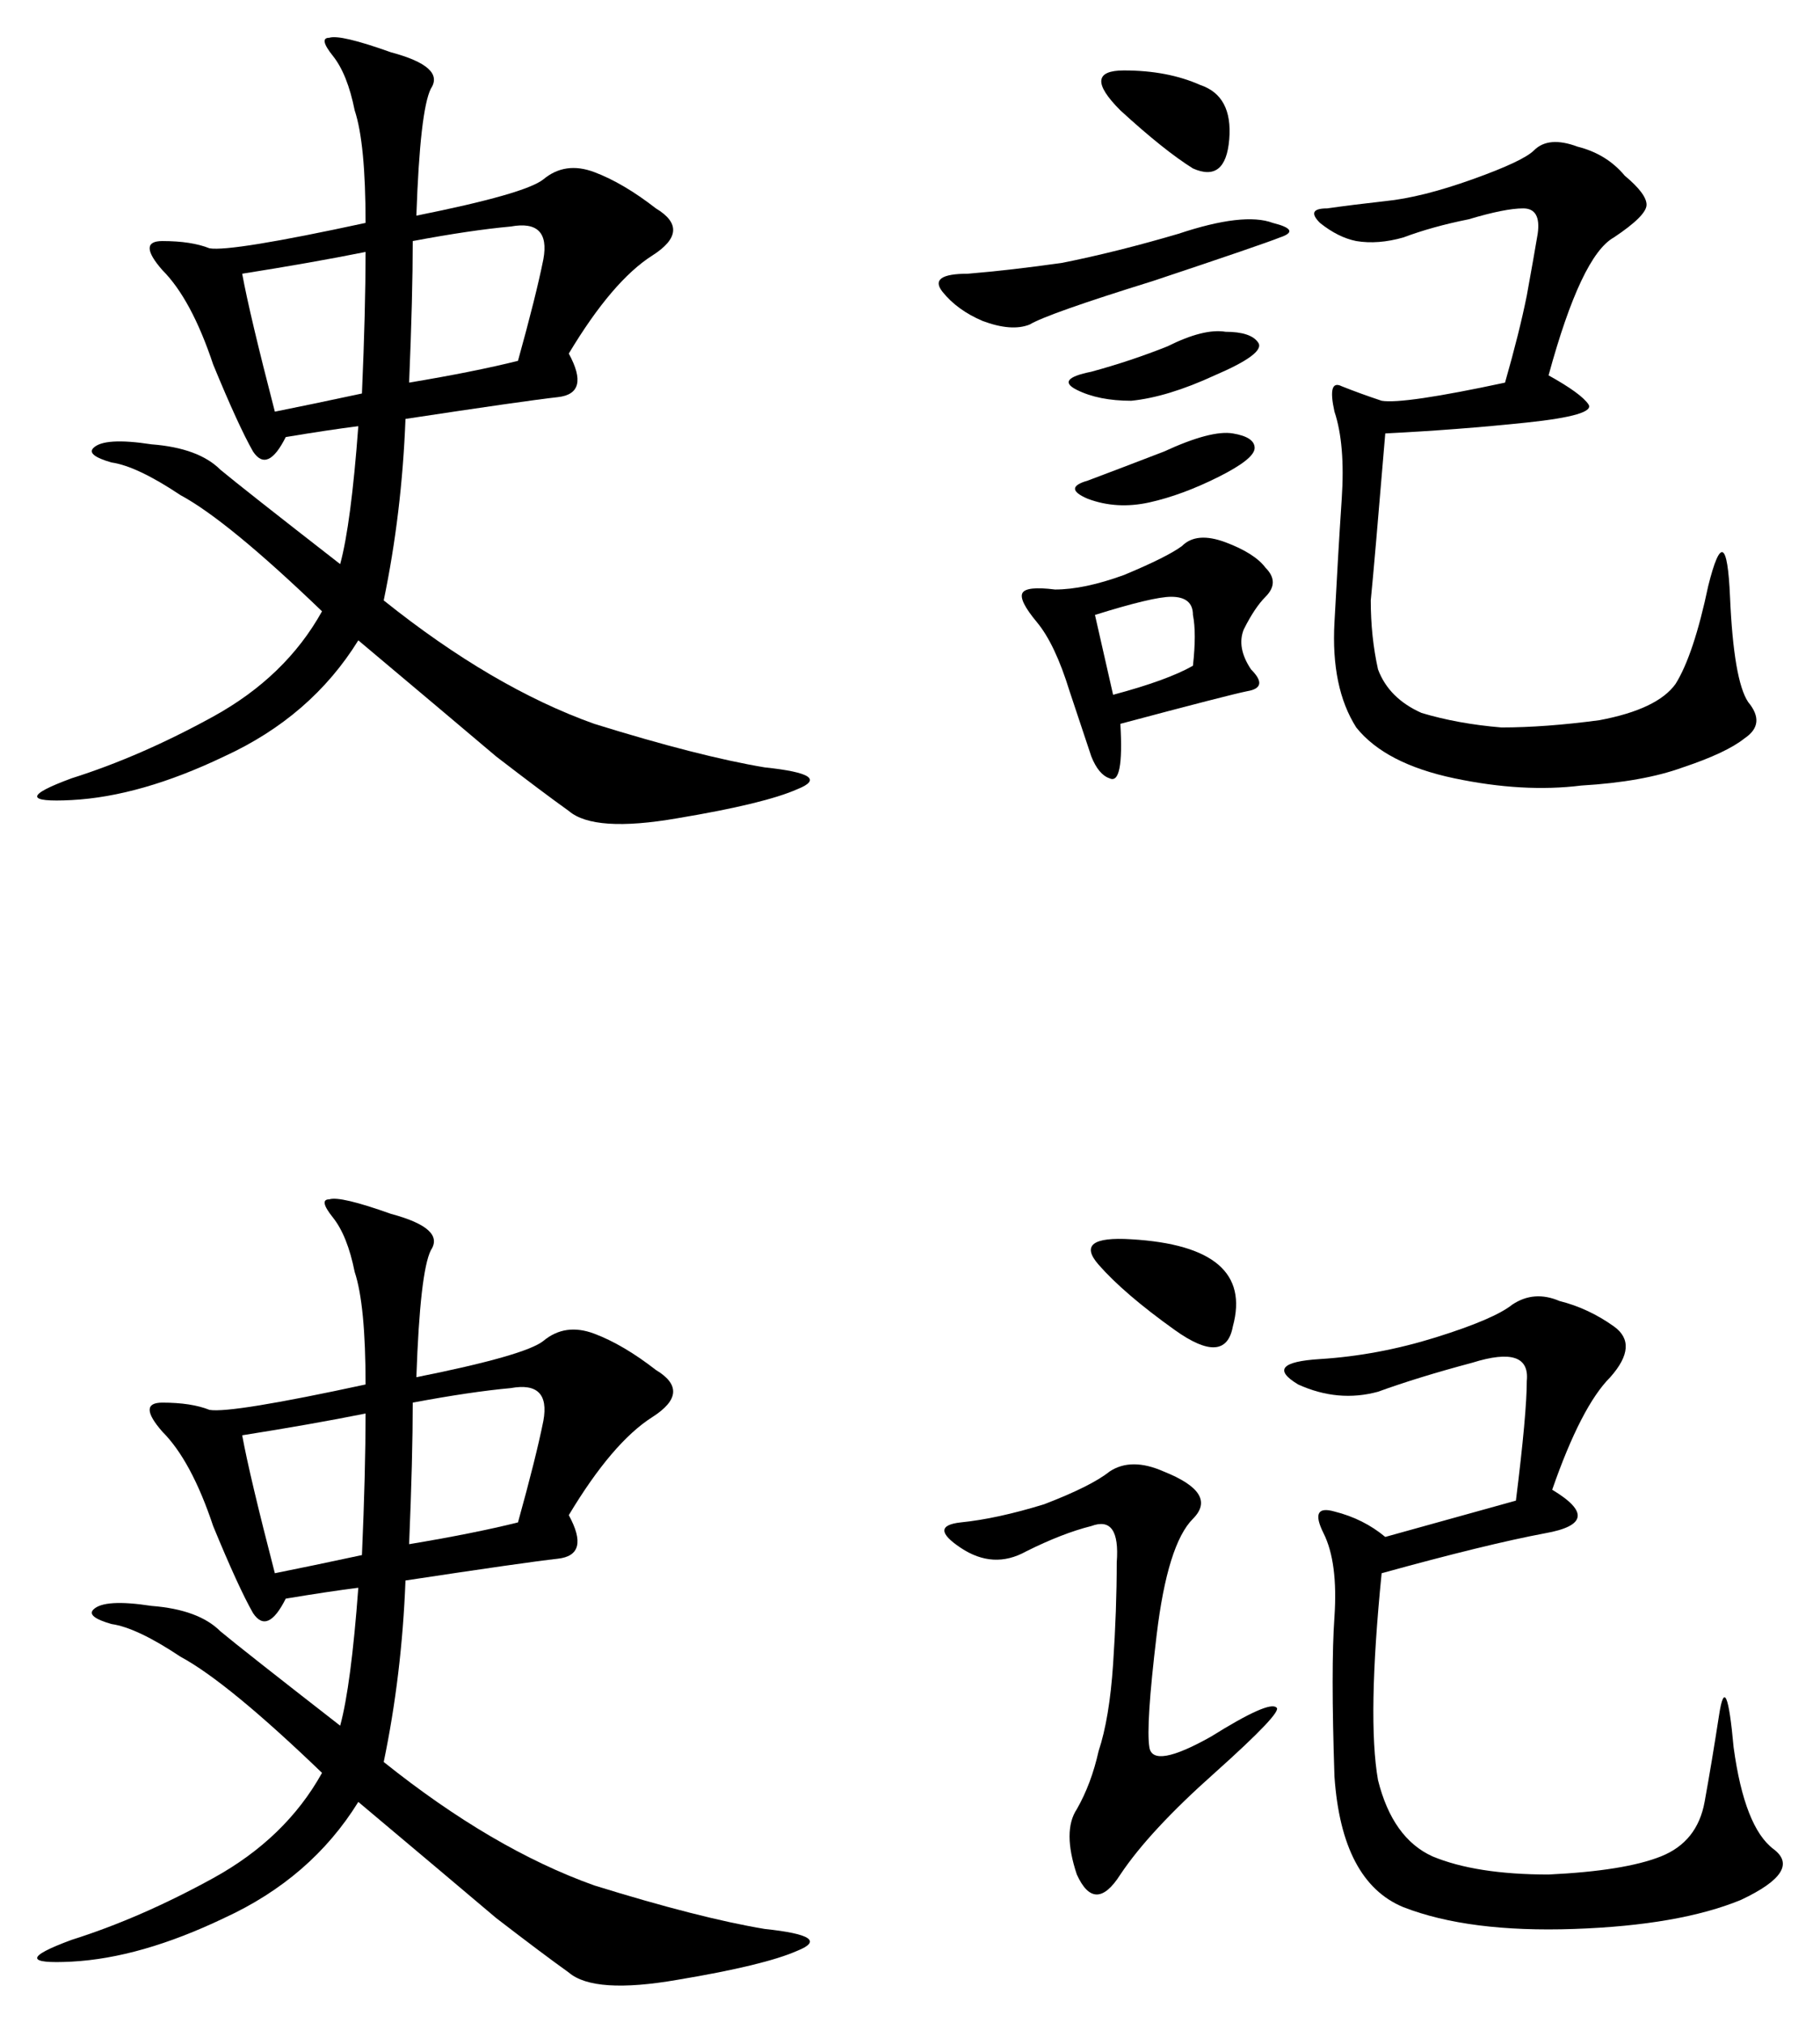 <?xml version="1.0" encoding="UTF-8" standalone="no"?>
<!-- Created with Inkscape (http://www.inkscape.org/) -->

<svg
   xmlns:dc="http://purl.org/dc/elements/1.1/"
   xmlns:cc="http://creativecommons.org/ns#"
   xmlns:rdf="http://www.w3.org/1999/02/22-rdf-syntax-ns#"
   xmlns:svg="http://www.w3.org/2000/svg"
   xmlns="http://www.w3.org/2000/svg"
   xmlns:sodipodi="http://sodipodi.sourceforge.net/DTD/sodipodi-0.dtd"
   xmlns:inkscape="http://www.inkscape.org/namespaces/inkscape"
   width="146.937mm"
   height="163.257mm"
   viewBox="0 0 520.642 578.471"
   id="svg2"
   version="1.1"
   inkscape:version="0.91 r13725"
   sodipodi:docname="Shiji (Chinese characters).svg">
  <defs
     id="defs4" />
  <sodipodi:namedview
     id="base"
     pagecolor="#ffffff"
     bordercolor="#666666"
     borderopacity="1.0"
     inkscape:pageopacity="0.0"
     inkscape:pageshadow="2"
     inkscape:zoom="0.35"
     inkscape:cx="252.92759"
     inkscape:cy="463.90789"
     inkscape:document-units="px"
     inkscape:current-layer="layer1"
     showgrid="false"
     fit-margin-top="3"
     fit-margin-left="3"
     fit-margin-bottom="3"
     fit-margin-right="3"
     inkscape:window-width="998"
     inkscape:window-height="660"
     inkscape:window-x="26"
     inkscape:window-y="26"
     inkscape:window-maximized="0" />
  <g
     inkscape:label="Layer 1"
     inkscape:groupmode="layer"
     id="layer1"
     transform="translate(-122.072,-417.8)">
    <g
       style="font-style:normal;font-variant:normal;font-weight:normal;font-stretch:normal;font-size:265.75px;line-height:125%;font-family:KaiTi;-inkscape-font-specification:'KaiTi, Normal';text-align:start;letter-spacing:0px;word-spacing:0px;writing-mode:lr-tb;text-anchor:start;fill:#000000;fill-opacity:1;stroke:none;stroke-width:1px;stroke-linecap:butt;stroke-linejoin:miter;stroke-opacity:1"
       id="text3349">
      <path
         d="m 241.182,479.469 q 31.143,-6.229 36.333,-10.381 6.229,-5.19 14.533,-2.076 8.305,3.114 17.647,10.381 10.381,6.229 -1.038,13.495 -11.419,7.267 -23.876,28.028 6.229,11.419 -3.114,12.457 -9.343,1.038 -43.6,6.229 -1.038,26.99 -6.229,51.904 31.143,24.914 60.209,35.295 30.105,9.343 48.79,12.457 19.724,2.076 9.343,6.229 -9.343,4.152 -34.257,8.305 -23.876,4.152 -31.143,-2.076 -7.267,-5.19 -20.762,-15.571 -13.495,-11.419 -39.447,-33.219 -13.495,21.8 -38.409,33.219 -23.876,11.419 -43.6,12.457 -19.724,1.038 0,-6.229 19.724,-6.229 40.485,-17.647 20.762,-11.419 31.143,-30.105 -26.99,-25.952 -40.485,-33.219 -12.457,-8.305 -19.724,-9.343 -7.267,-2.076 -5.19,-4.152 3.114,-3.114 16.609,-1.038 13.495,1.038 19.724,7.267 6.229,5.19 34.257,26.99 3.114,-11.419 5.19,-39.447 -8.305,1.038 -20.762,3.114 -5.19,10.381 -9.343,4.152 -4.152,-7.267 -11.419,-24.914 -6.229,-18.686 -14.533,-26.99 -7.267,-8.305 0,-8.305 8.305,0 13.495,2.076 6.229,1.038 44.638,-7.267 0,-22.838 -3.114,-32.181 -2.076,-10.381 -6.229,-15.571 -4.152,-5.19 -1.038,-5.19 3.114,-1.038 17.647,4.152 15.571,4.152 11.419,10.381 -3.114,6.229 -4.152,36.333 z m -2.076,47.752 q 18.686,-3.114 31.143,-6.229 5.19,-18.686 7.267,-29.066 2.076,-11.419 -9.343,-9.343 -11.419,1.038 -28.028,4.152 0,15.571 -1.038,40.485 z m -47.752,-31.143 q 2.076,11.419 9.343,39.447 10.381,-2.076 24.914,-5.19 1.038,-23.876 1.038,-40.485 -15.571,3.114 -35.295,6.229 z"
         id="path3356"
         inkscape:connector-curvature="0" />
      <path
         d="m 565.066,525.145 q 9.343,5.19 11.419,8.305 2.076,3.114 -17.647,5.19 -19.724,2.076 -40.485,3.114 -3.114,37.371 -4.152,47.752 0,10.381 2.076,19.724 3.114,8.305 12.457,12.457 10.381,3.114 22.838,4.152 12.457,0 28.028,-2.076 16.609,-3.114 21.8,-10.381 5.19,-8.305 9.343,-28.028 5.19,-20.762 6.229,3.114 1.038,23.876 5.19,30.105 5.19,6.229 -1.038,10.381 -5.19,4.152 -17.647,8.305 -11.419,4.152 -29.066,5.19 -16.609,2.076 -36.333,-2.076 -19.724,-4.152 -28.028,-14.533 -7.267,-11.419 -6.229,-30.105 1.038,-19.724 2.076,-35.295 1.038,-15.571 -2.076,-24.914 -2.076,-9.343 2.076,-7.267 5.19,2.076 11.419,4.152 6.229,1.038 35.295,-5.19 4.152,-14.533 6.229,-24.914 2.076,-11.419 3.114,-17.647 1.038,-7.267 -4.152,-7.267 -5.19,0 -15.571,3.114 -10.381,2.076 -18.686,5.19 -7.267,2.076 -13.495,1.038 -5.19,-1.038 -10.381,-5.19 -4.152,-4.152 2.076,-4.152 7.267,-1.038 16.609,-2.076 10.381,-1.038 24.914,-6.229 14.533,-5.19 17.647,-8.305 4.152,-4.152 12.457,-1.038 8.305,2.076 13.495,8.305 6.229,5.19 6.229,8.305 0,3.114 -9.343,9.343 -9.343,5.19 -18.686,39.447 z m -122.494,99.656 q 1.038,17.647 -3.114,15.571 -3.114,-1.038 -5.19,-6.229 -2.076,-6.229 -6.229,-18.686 -4.152,-13.495 -9.343,-19.724 -5.19,-6.229 -4.152,-8.305 1.038,-2.076 9.343,-1.038 8.305,0 19.724,-4.152 12.457,-5.19 16.609,-8.305 4.152,-4.152 12.457,-1.038 8.305,3.114 11.419,7.267 4.152,4.152 0,8.305 -3.114,3.114 -6.229,9.343 -2.076,5.19 2.076,11.419 5.19,5.19 -1.038,6.229 -5.19,1.038 -36.333,9.343 z m 43.6,-143.256 q 8.305,2.076 2.076,4.152 -5.19,2.076 -36.333,12.457 -30.105,9.343 -35.295,12.457 -5.19,2.076 -13.495,-1.038 -7.267,-3.114 -11.419,-8.305 -4.152,-5.19 7.267,-5.19 12.457,-1.038 26.99,-3.114 15.571,-3.114 33.219,-8.305 18.686,-6.229 26.99,-3.114 z m -42.562,-43.6 q 12.457,0 21.8,4.152 9.343,3.114 8.305,15.571 -1.038,12.457 -10.381,8.305 -8.305,-5.19 -20.762,-16.609 -11.419,-11.419 1.038,-11.419 z m -3.114,178.551 q 15.571,-4.152 22.838,-8.305 1.038,-9.343 0,-14.533 0,-5.19 -6.229,-5.19 -5.19,0 -21.8,5.19 l 5.19,22.838 z m 32.181,-103.809 q 7.267,0 9.343,3.114 2.076,3.114 -12.457,9.343 -13.495,6.229 -23.876,7.267 -9.343,0 -15.571,-3.114 -6.229,-3.114 4.152,-5.19 11.419,-3.114 21.8,-7.267 10.381,-5.19 16.609,-4.152 z m 2.076,29.066 q 6.229,1.038 6.229,4.152 0,3.114 -10.381,8.305 -10.381,5.19 -19.724,7.267 -9.343,2.076 -17.647,-1.038 -7.267,-3.114 0,-5.19 8.305,-3.114 21.8,-8.305 13.495,-6.229 19.724,-5.19 z"
         id="path3358"
         inkscape:connector-curvature="0" />
      <path
         d="m 241.182,811.657 q 31.143,-6.229 36.333,-10.381 6.229,-5.19 14.533,-2.076 8.305,3.114 17.647,10.381 10.381,6.229 -1.038,13.495 -11.419,7.267 -23.876,28.028 6.229,11.419 -3.114,12.457 -9.343,1.038 -43.6,6.229 -1.038,26.99 -6.229,51.904 31.143,24.914 60.209,35.295 30.105,9.343 48.79,12.457 19.724,2.076 9.343,6.229 -9.343,4.152 -34.257,8.305 -23.876,4.152 -31.143,-2.076 -7.267,-5.19 -20.762,-15.571 -13.495,-11.419 -39.447,-33.219 -13.495,21.8 -38.409,33.219 -23.876,11.419 -43.6,12.457 -19.724,1.038 0,-6.229 19.724,-6.229 40.485,-17.647 20.762,-11.419 31.143,-30.105 -26.99,-25.952 -40.485,-33.219 -12.457,-8.305 -19.724,-9.343 -7.267,-2.076 -5.19,-4.152 3.114,-3.114 16.609,-1.038 13.495,1.038 19.724,7.267 6.229,5.19 34.257,26.99 3.114,-11.419 5.19,-39.447 -8.305,1.038 -20.762,3.114 -5.19,10.381 -9.343,4.152 -4.152,-7.267 -11.419,-24.914 -6.229,-18.686 -14.533,-26.99 -7.267,-8.305 0,-8.305 8.305,0 13.495,2.076 6.229,1.038 44.638,-7.267 0,-22.838 -3.114,-32.181 -2.076,-10.381 -6.229,-15.571 -4.152,-5.19 -1.038,-5.19 3.114,-1.038 17.647,4.152 15.571,4.152 11.419,10.381 -3.114,6.229 -4.152,36.333 z m -2.076,47.752 q 18.686,-3.114 31.143,-6.229 5.19,-18.686 7.267,-29.066 2.076,-11.419 -9.343,-9.343 -11.419,1.038 -28.028,4.152 0,15.571 -1.038,40.485 z m -47.752,-31.143 q 2.076,11.419 9.343,39.447 10.381,-2.076 24.914,-5.19 1.038,-23.876 1.038,-40.485 -15.571,3.114 -35.295,6.229 z"
         id="path3360"
         inkscape:connector-curvature="0" />
      <path
         d="m 566.104,843.837 q 15.571,9.343 -2.076,12.457 -16.609,3.114 -46.714,11.419 -4.152,41.523 -1.038,59.171 4.152,16.609 15.571,21.8 12.457,5.19 33.219,5.19 21.8,-1.038 32.181,-5.19 10.381,-4.152 12.457,-15.571 2.076,-11.419 4.152,-24.914 2.076,-13.495 4.152,9.343 3.114,22.838 11.419,29.066 8.305,6.229 -9.343,14.533 -17.647,7.267 -47.752,8.305 -30.105,1.038 -48.79,-6.229 -17.647,-7.267 -19.724,-37.371 -1.038,-31.143 0,-45.676 1.038,-15.571 -3.114,-23.876 -4.152,-8.305 3.114,-6.229 8.305,2.076 14.533,7.267 l 37.371,-10.381 q 3.114,-24.914 3.114,-34.257 1.038,-10.381 -15.571,-5.19 -15.571,4.152 -26.99,8.305 -11.419,3.114 -22.838,-2.076 -10.381,-6.229 6.229,-7.267 16.609,-1.038 33.219,-6.229 16.609,-5.19 21.8,-9.343 6.229,-4.152 13.495,-1.038 8.305,2.076 15.571,7.267 7.267,5.19 -1.038,14.533 -8.305,8.305 -16.609,32.181 z m -111.075,-5.19 q 15.571,6.229 8.305,13.495 -7.267,7.267 -10.381,33.219 -3.114,25.952 -2.076,32.181 1.038,6.229 17.647,-3.114 16.609,-10.381 18.686,-8.305 2.076,1.038 -17.647,18.686 -18.686,16.609 -26.99,29.066 -7.267,11.419 -12.457,0 -4.152,-12.457 0,-18.686 4.152,-7.267 6.229,-16.609 3.114,-9.343 4.152,-24.914 1.038,-15.571 1.038,-29.066 1.038,-13.495 -7.267,-10.381 -8.305,2.076 -18.686,7.267 -9.343,5.19 -18.686,-1.038 -9.343,-6.229 0,-7.267 10.381,-1.038 23.876,-5.19 13.495,-5.19 18.686,-9.343 6.229,-4.152 15.571,0 z m -9.343,-66.438 q 17.647,1.038 24.914,7.267 7.267,6.229 4.152,17.647 -2.076,11.419 -16.609,1.038 -14.533,-10.381 -21.8,-18.686 -7.267,-8.305 9.343,-7.267 z"
         id="path3362"
         inkscape:connector-curvature="0" />
    </g>
  </g>
</svg>
